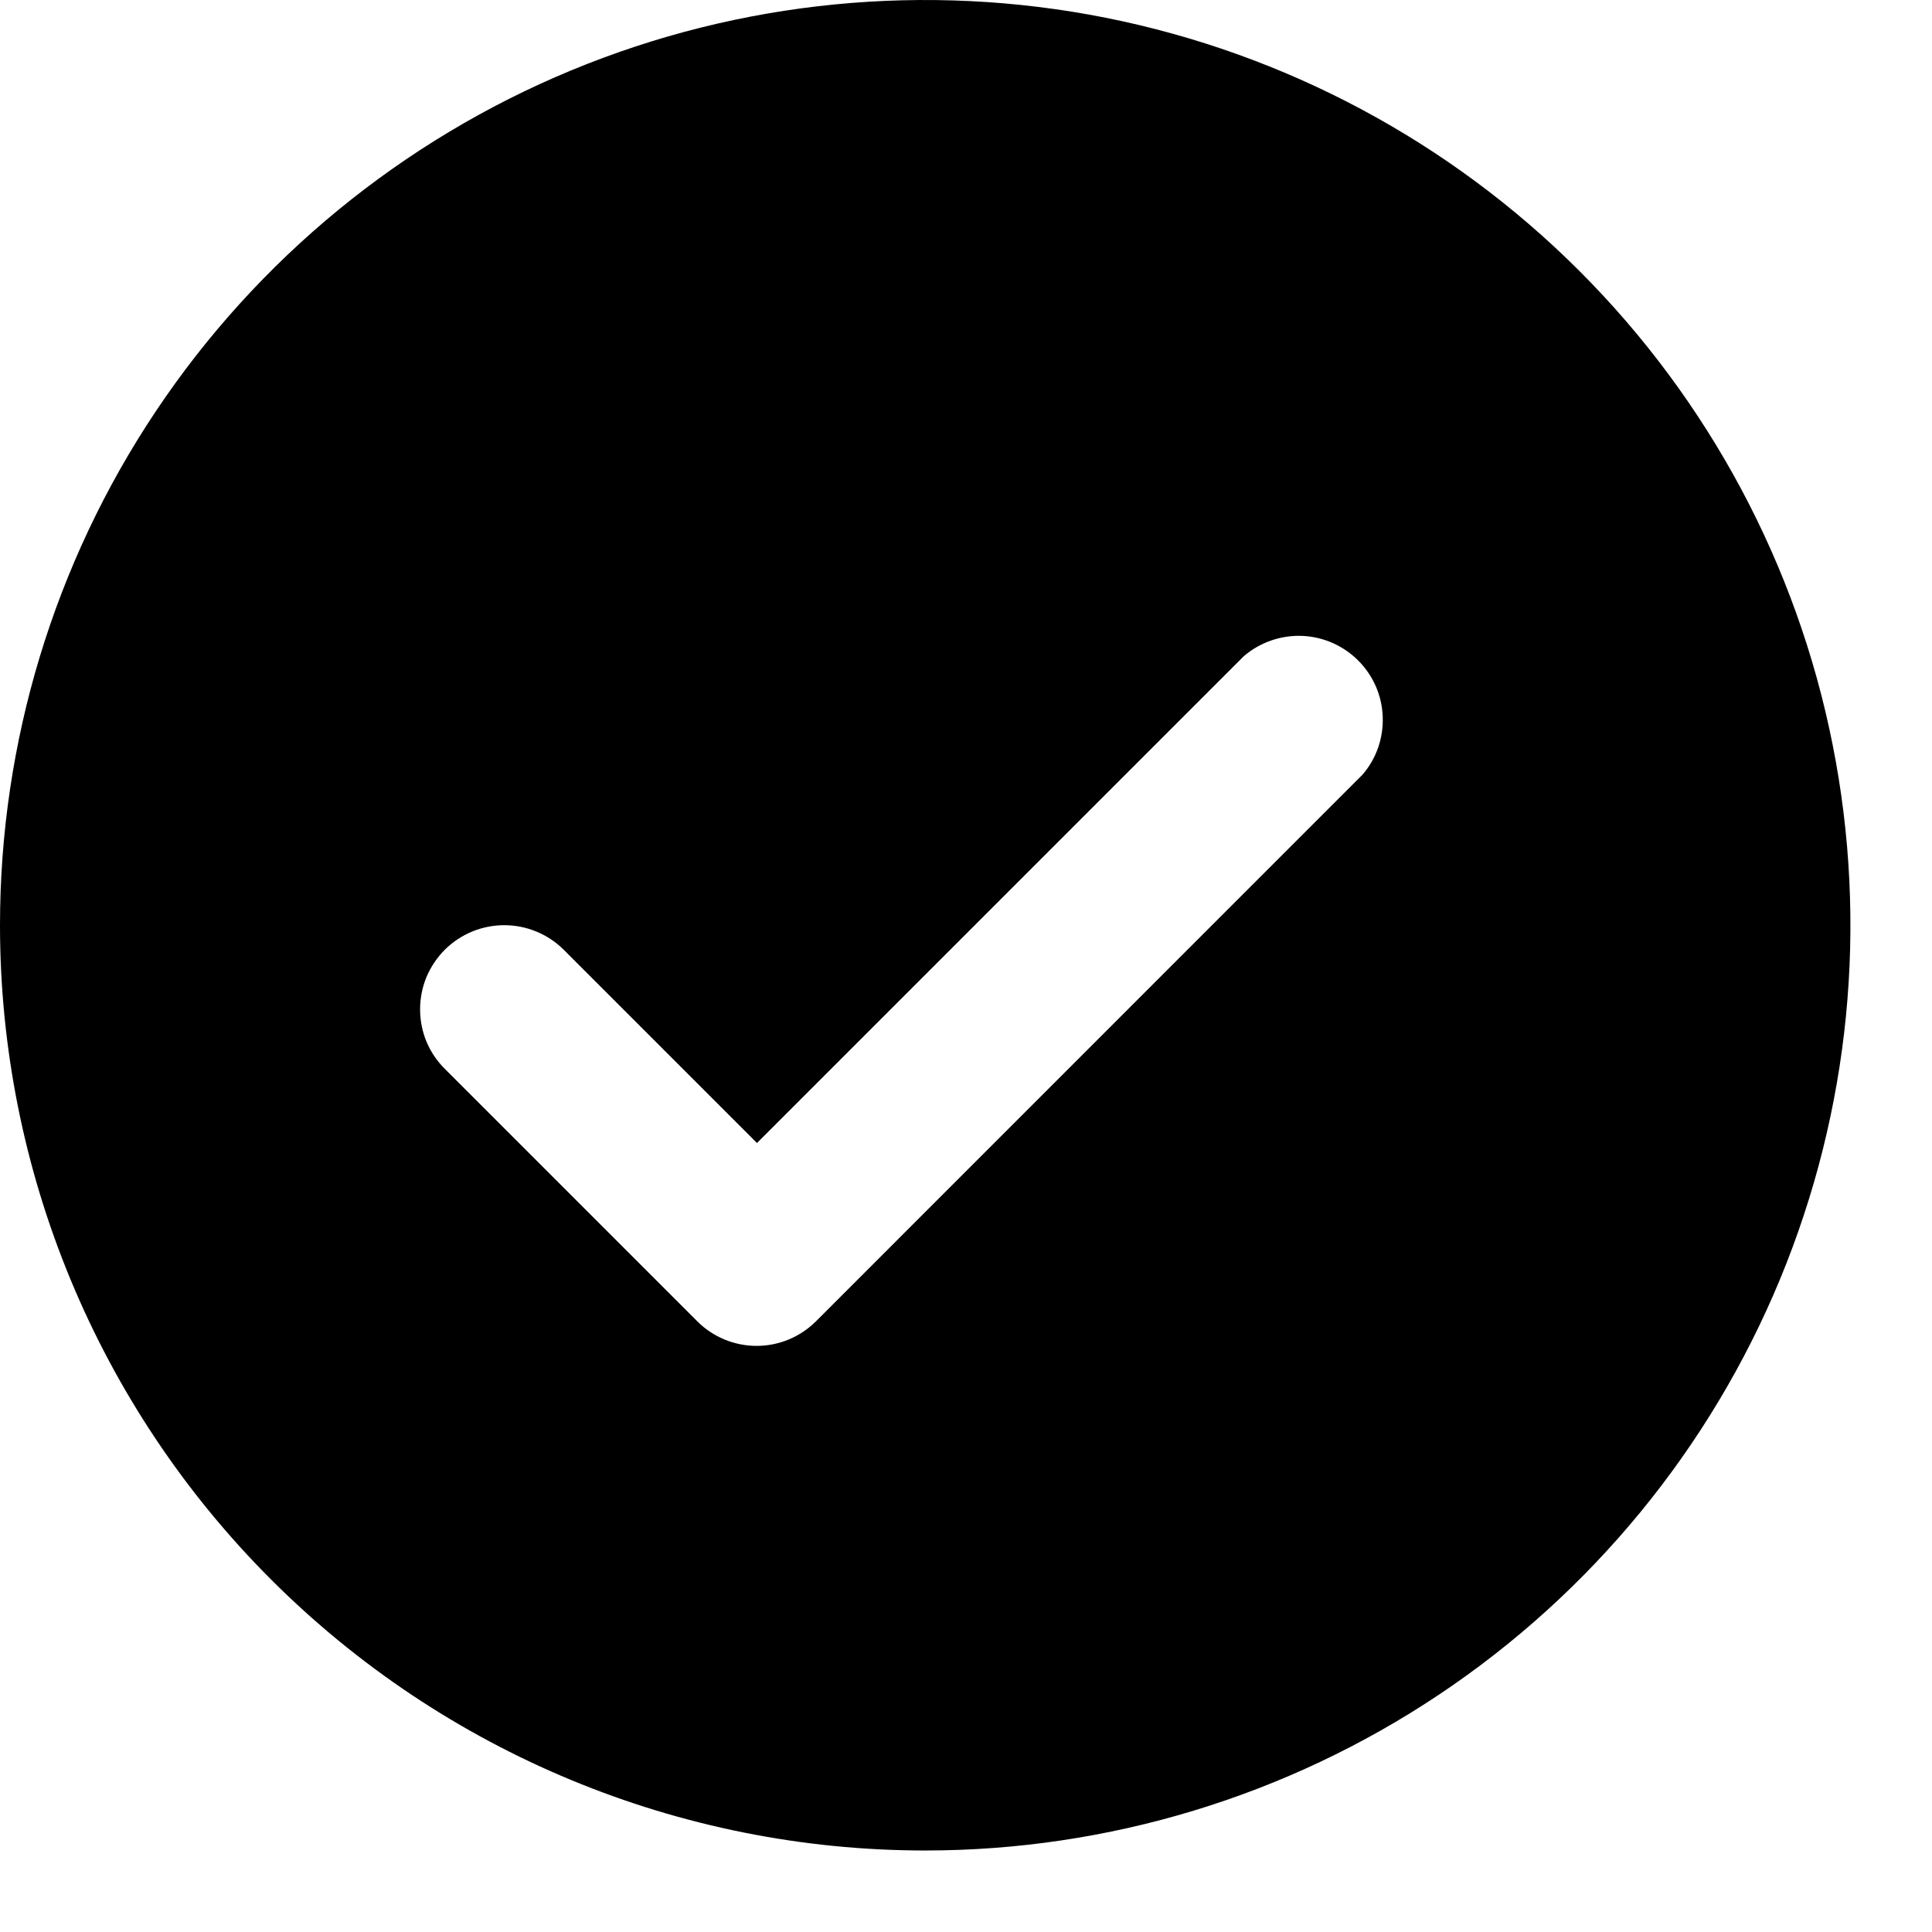 <?xml version="1.0" encoding="UTF-8"?> <svg xmlns="http://www.w3.org/2000/svg" width="16" height="16" viewBox="0 0 16 16" fill="none"><g clip-path="url(#clip0_3847_4905)"><g clip-path="url(#clip1_3847_4905)"><g clip-path="url(#clip2_3847_4905)"><path d="M7.662 15.325C9.178 15.325 10.659 14.875 11.919 14.033C13.179 13.191 14.161 11.995 14.741 10.595C15.321 9.194 15.473 7.654 15.177 6.167C14.882 4.681 14.152 3.316 13.08 2.244C12.009 1.173 10.643 0.443 9.157 0.147C7.671 -0.148 6.13 0.003 4.73 0.583C3.33 1.163 2.133 2.145 1.291 3.405C0.449 4.665 0 6.147 0 7.662C0 9.694 0.807 11.643 2.244 13.08C3.681 14.517 5.63 15.325 7.662 15.325ZM3.685 7.864C3.815 7.735 3.992 7.662 4.176 7.662C4.36 7.662 4.537 7.735 4.667 7.864L6.269 9.466L10.302 5.433C10.436 5.319 10.607 5.26 10.782 5.266C10.958 5.273 11.124 5.346 11.248 5.47C11.372 5.594 11.445 5.76 11.451 5.935C11.458 6.111 11.399 6.282 11.284 6.415L6.757 10.943C6.626 11.073 6.45 11.146 6.266 11.146C6.082 11.146 5.905 11.073 5.775 10.943L3.685 8.853C3.62 8.789 3.568 8.712 3.532 8.627C3.497 8.542 3.479 8.451 3.479 8.359C3.479 8.267 3.497 8.176 3.532 8.091C3.568 8.006 3.62 7.929 3.685 7.864Z" fill="black"></path></g></g></g><defs><clipPath id="clip0_3847_4905"><rect width="16" height="16" fill="white"></rect></clipPath><clipPath id="clip1_3847_4905"><rect width="16" height="16" fill="white"></rect></clipPath><clipPath id="clip2_3847_4905"><rect width="16" height="16" fill="white"></rect></clipPath></defs></svg> 